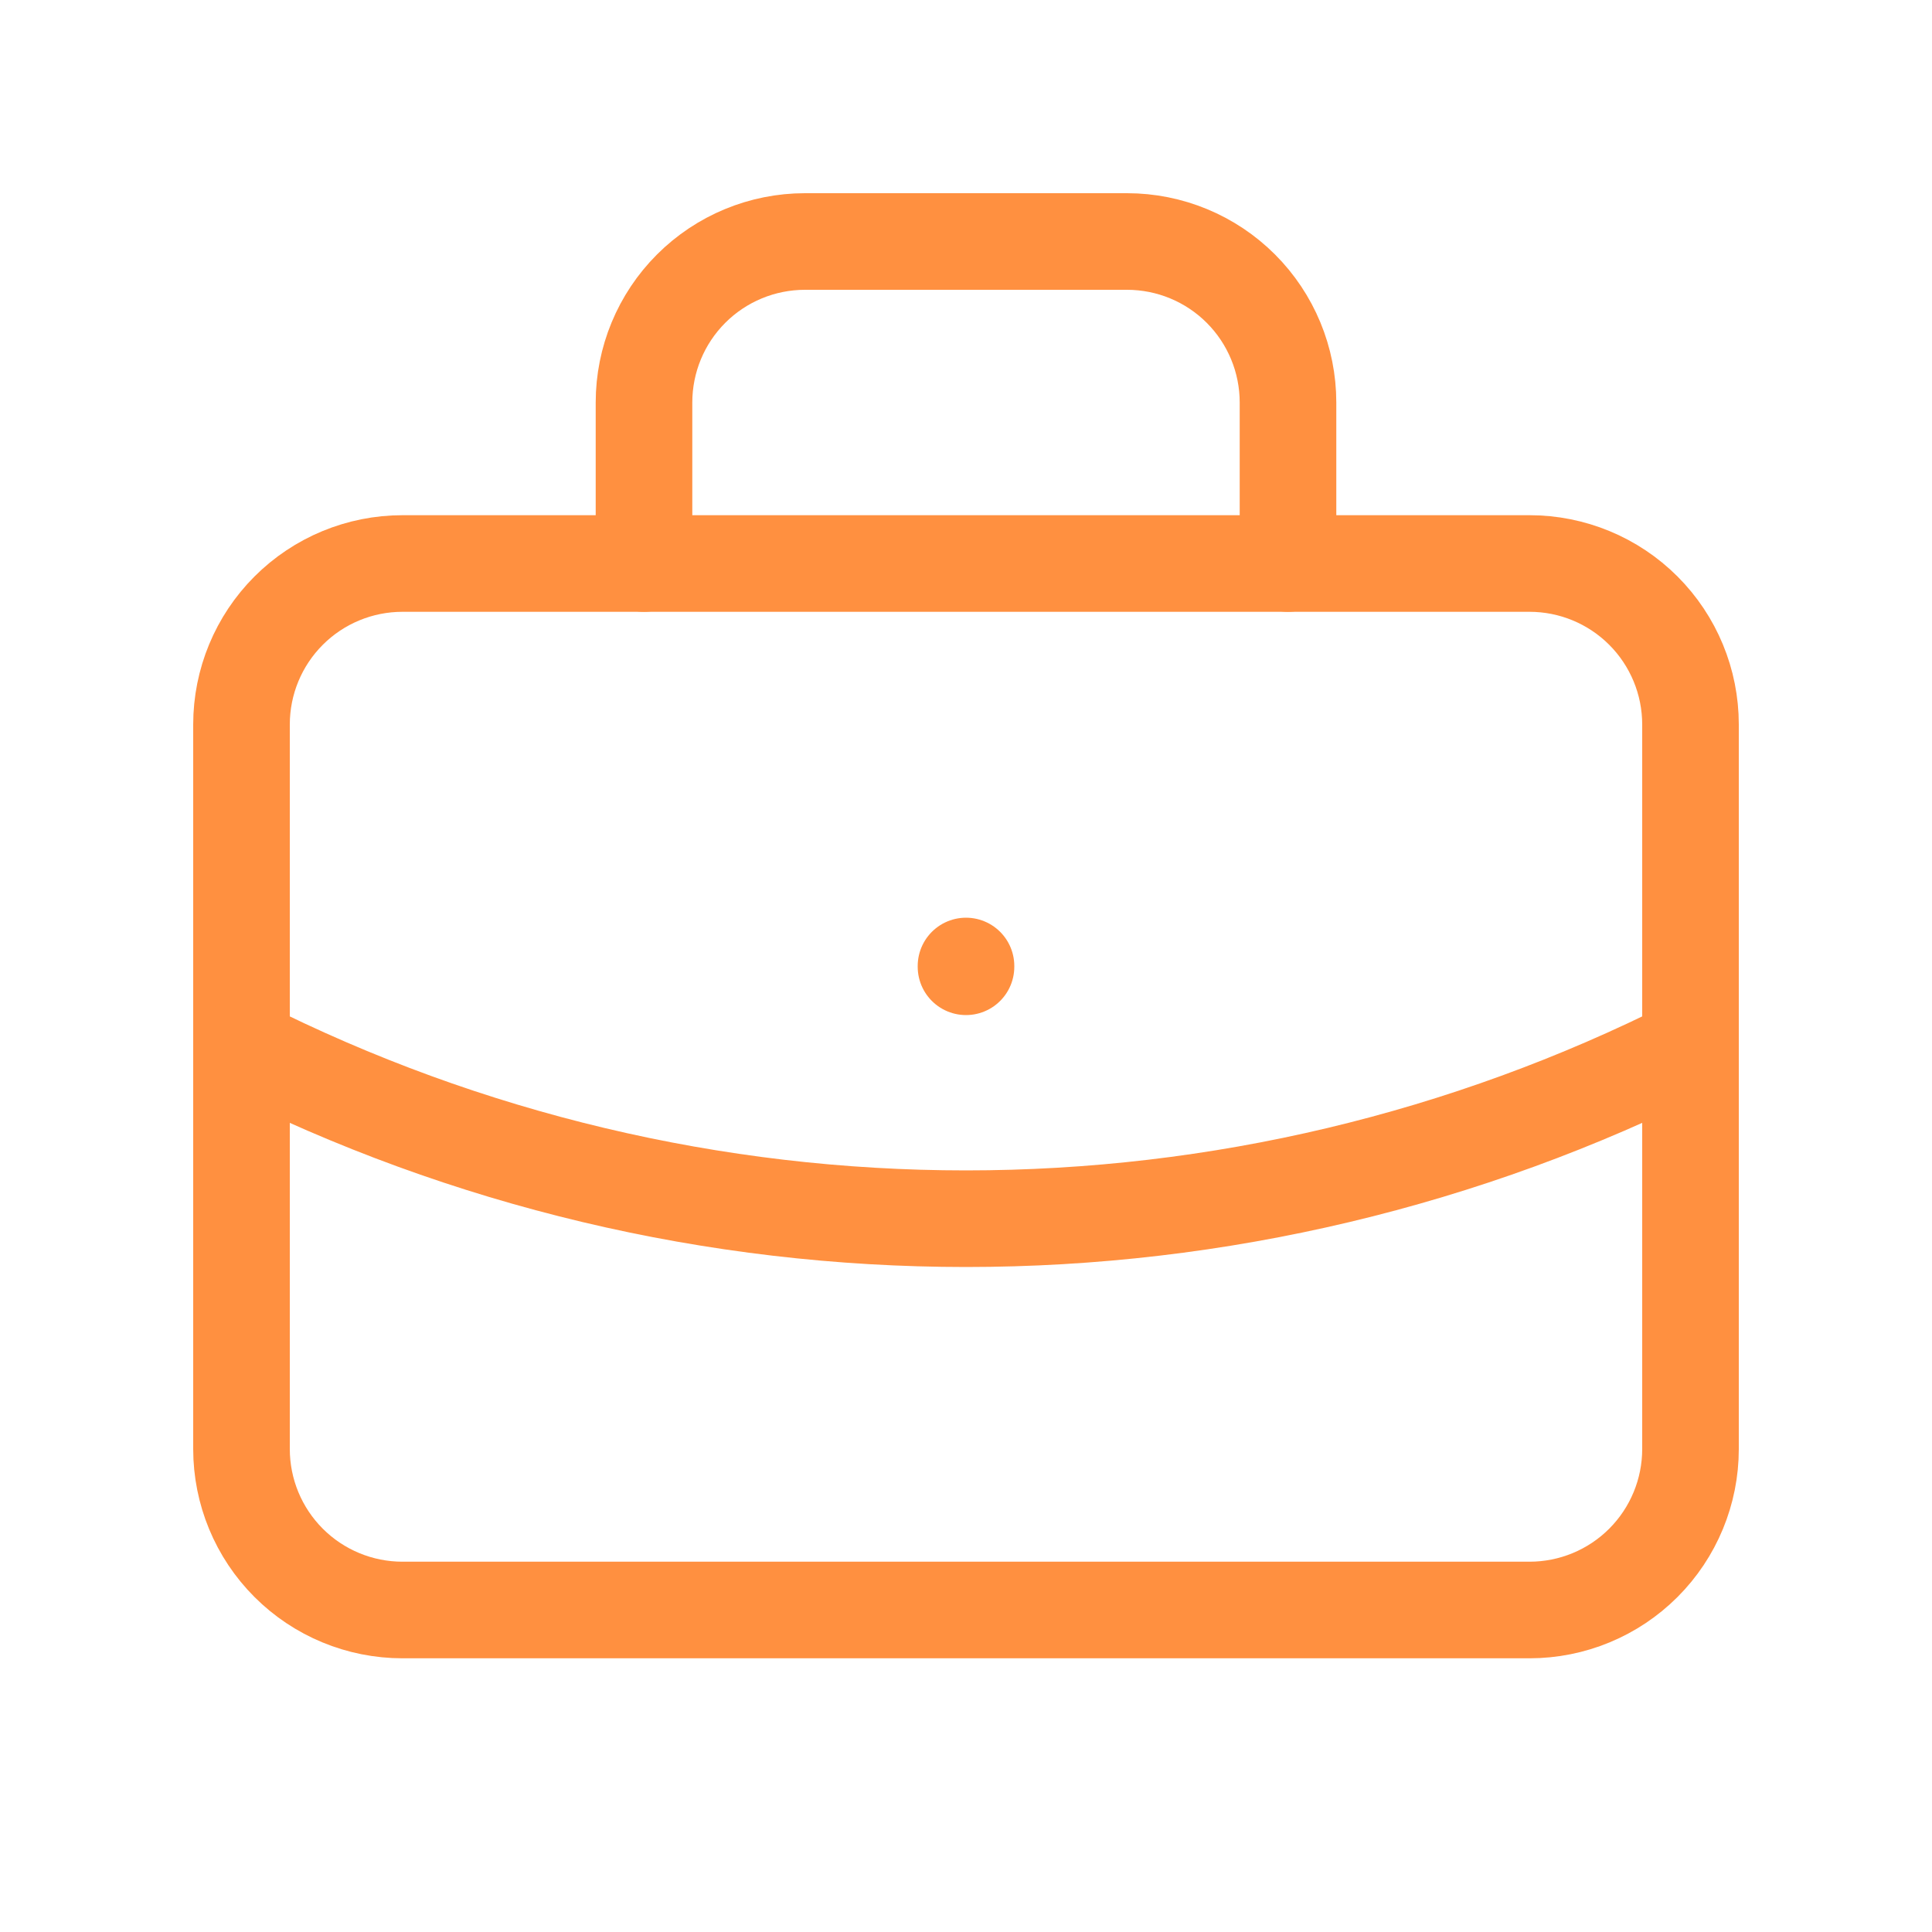 <svg width="30" height="30" viewBox="0 0 30 30" fill="none" xmlns="http://www.w3.org/2000/svg">
<g clip-path="url(#clip0_574_8110)">
<path d="M3.75 11.25C3.75 10.587 4.013 9.951 4.482 9.482C4.951 9.013 5.587 8.75 6.25 8.75H23.75C24.413 8.75 25.049 9.013 25.518 9.482C25.987 9.951 26.25 10.587 26.25 11.25V22.5C26.25 23.163 25.987 23.799 25.518 24.268C25.049 24.737 24.413 25 23.75 25H6.25C5.587 25 4.951 24.737 4.482 24.268C4.013 23.799 3.75 23.163 3.75 22.5V11.25Z" stroke="#FF9040" stroke-width="1.5" stroke-linecap="round" stroke-linejoin="round"/>
<path d="M10 8.75V6.25C10 5.587 10.263 4.951 10.732 4.482C11.201 4.013 11.837 3.75 12.5 3.75H17.5C18.163 3.75 18.799 4.013 19.268 4.482C19.737 4.951 20 5.587 20 6.25V8.75" stroke="#FF9040" stroke-width="1.5" stroke-linecap="round" stroke-linejoin="round"/>
<path d="M15 15V15.012" stroke="#FF9040" stroke-width="1.5" stroke-linecap="round" stroke-linejoin="round"/>
<path d="M3.75 16.25C7.239 18.008 11.092 18.924 15 18.924C18.907 18.924 22.761 18.008 26.25 16.25" stroke="#FF9040" stroke-width="1.5" stroke-linecap="round" stroke-linejoin="round"/>
</g>
<defs>
<clipPath id="clip0_574_8110">
<rect width="30" height="30" fill="white"/>
</clipPath>
</defs>
</svg>
